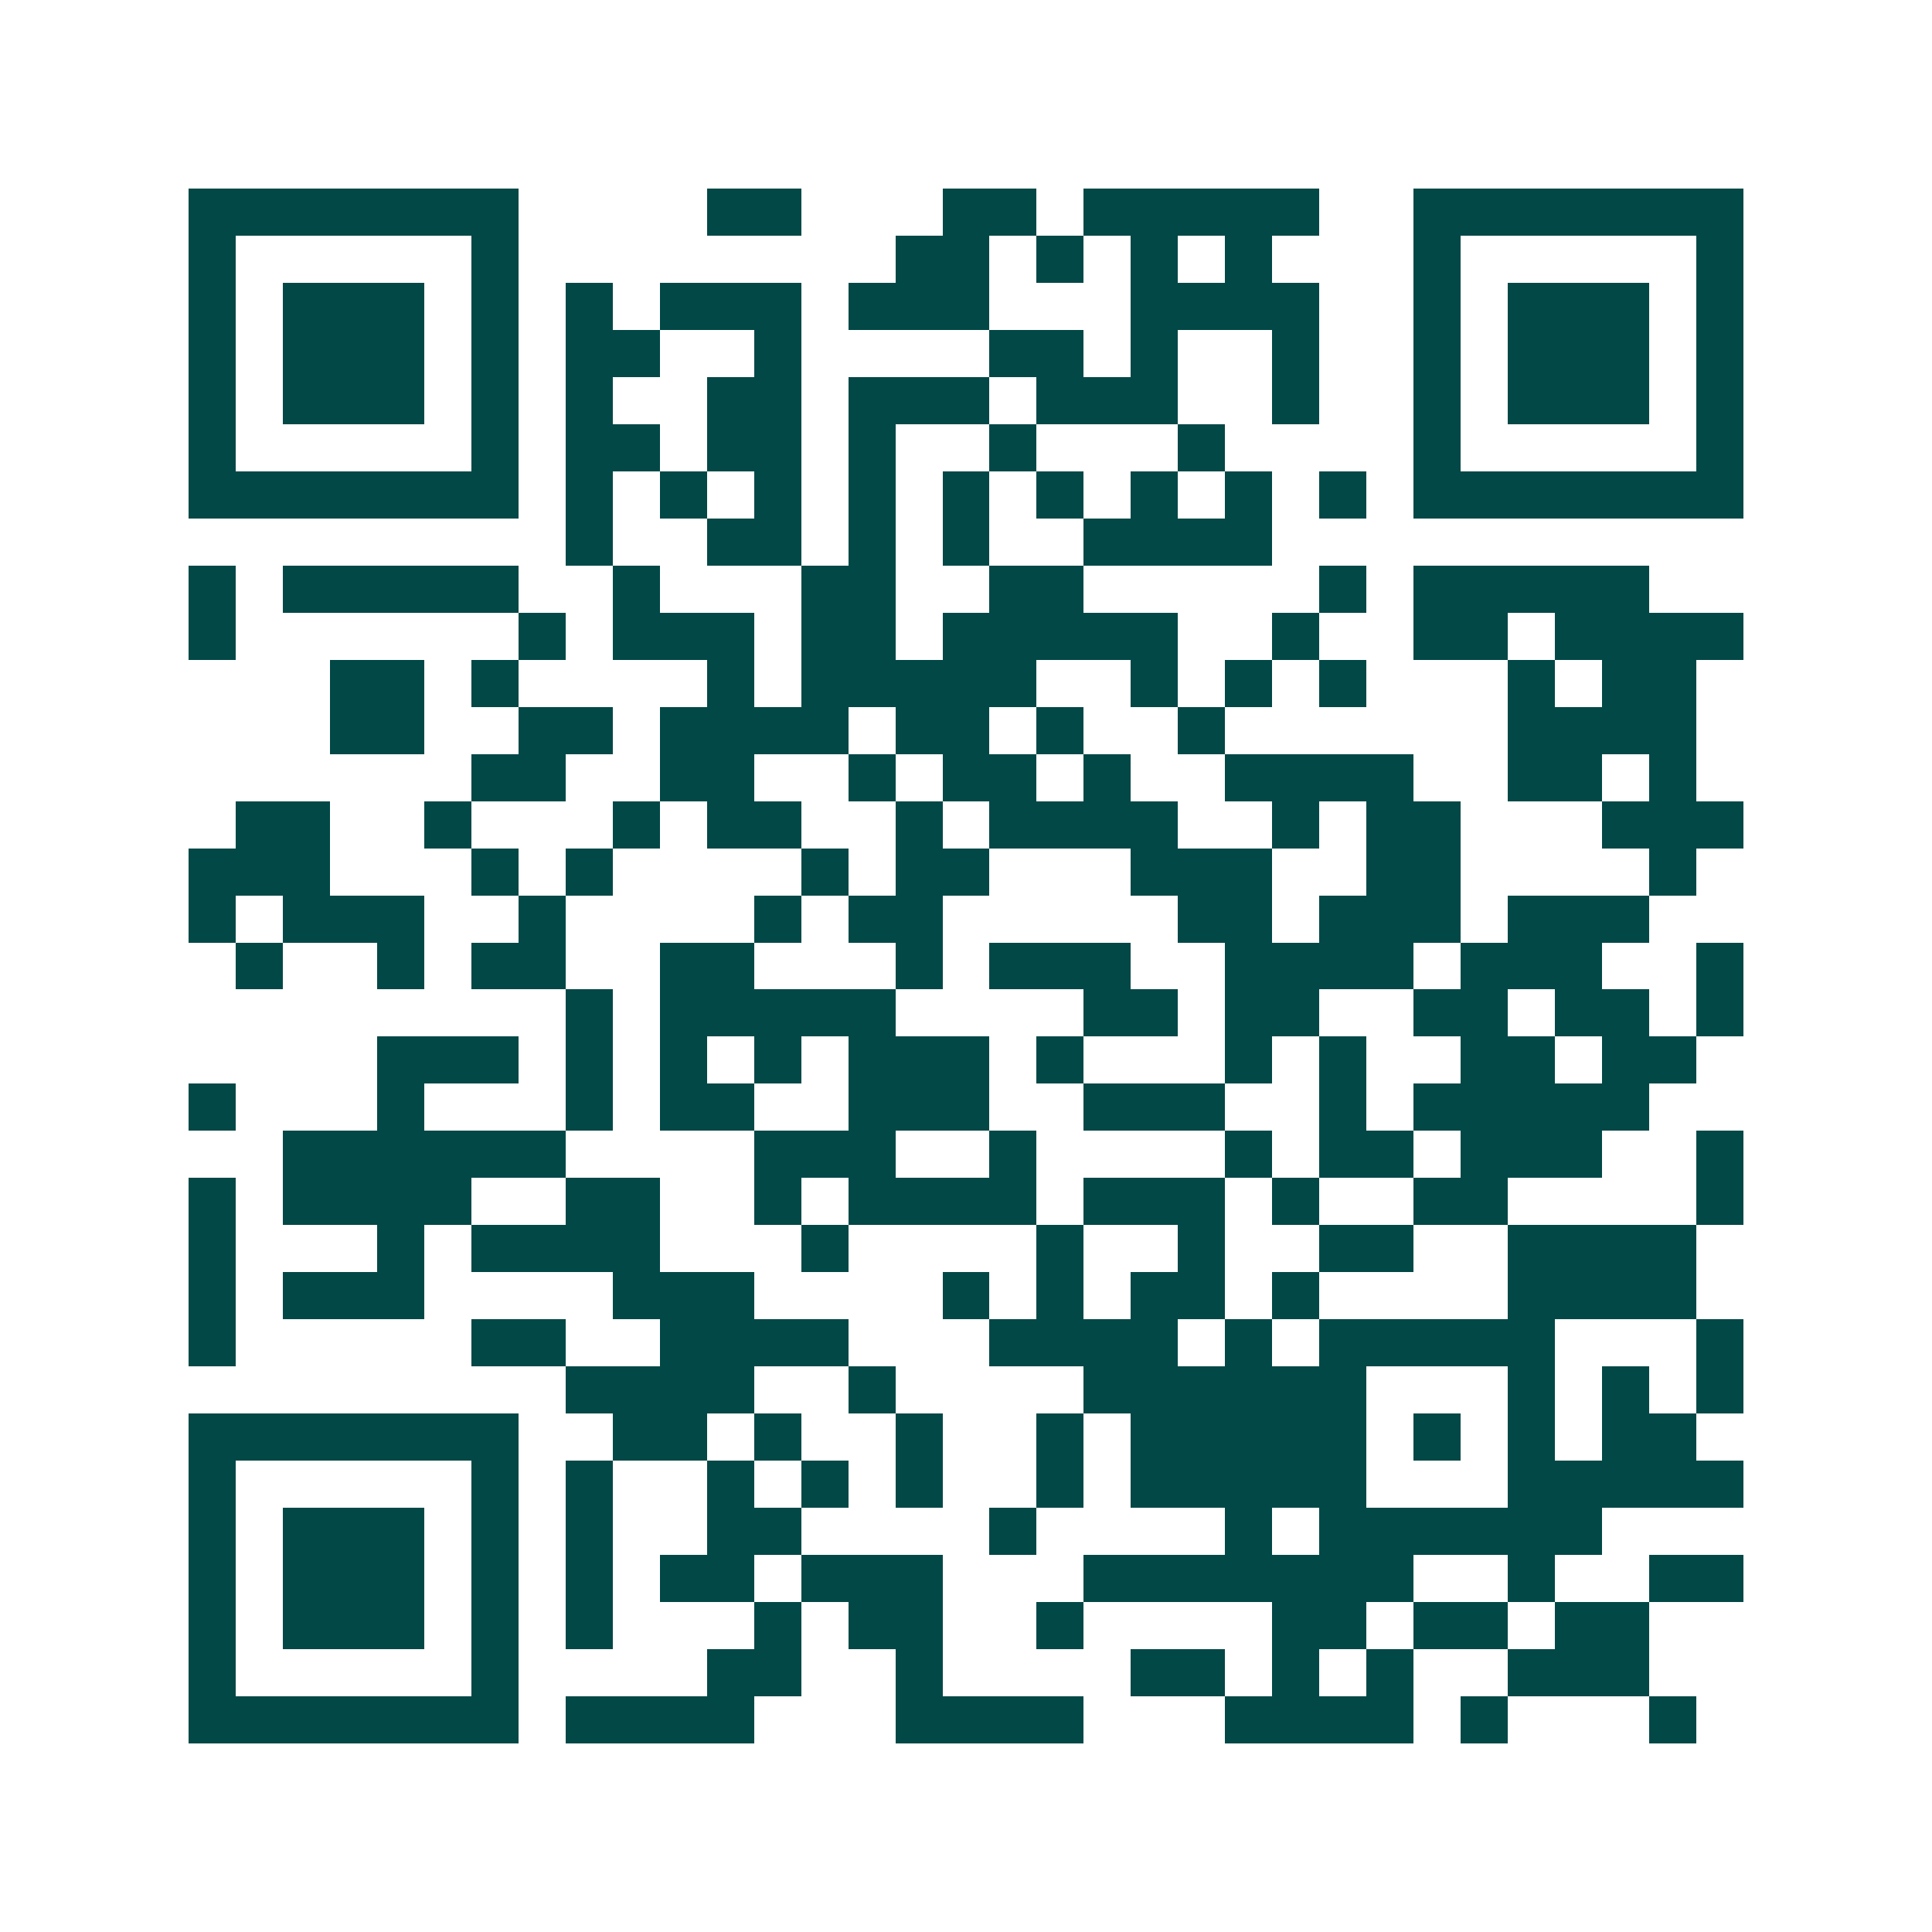 <svg xmlns="http://www.w3.org/2000/svg" width="200" height="200" viewBox="0 0 41 41" shape-rendering="crispEdges"><path fill="#ffffff" d="M0 0h41v41H0z"/><path stroke="#014847" d="M4 4.5h7m4 0h2m3 0h2m1 0h5m2 0h7M4 5.5h1m5 0h1m8 0h2m1 0h1m1 0h1m1 0h1m3 0h1m5 0h1M4 6.5h1m1 0h3m1 0h1m1 0h1m1 0h3m1 0h3m3 0h4m2 0h1m1 0h3m1 0h1M4 7.5h1m1 0h3m1 0h1m1 0h2m2 0h1m4 0h2m1 0h1m2 0h1m2 0h1m1 0h3m1 0h1M4 8.5h1m1 0h3m1 0h1m1 0h1m2 0h2m1 0h3m1 0h3m2 0h1m2 0h1m1 0h3m1 0h1M4 9.5h1m5 0h1m1 0h2m1 0h2m1 0h1m2 0h1m3 0h1m4 0h1m5 0h1M4 10.5h7m1 0h1m1 0h1m1 0h1m1 0h1m1 0h1m1 0h1m1 0h1m1 0h1m1 0h1m1 0h7M12 11.5h1m2 0h2m1 0h1m1 0h1m2 0h4M4 12.5h1m1 0h5m2 0h1m3 0h2m2 0h2m5 0h1m1 0h5M4 13.5h1m6 0h1m1 0h3m1 0h2m1 0h5m2 0h1m2 0h2m1 0h4M7 14.5h2m1 0h1m4 0h1m1 0h5m2 0h1m1 0h1m1 0h1m3 0h1m1 0h2M7 15.5h2m2 0h2m1 0h4m1 0h2m1 0h1m2 0h1m6 0h4M10 16.5h2m2 0h2m2 0h1m1 0h2m1 0h1m2 0h4m2 0h2m1 0h1M5 17.5h2m2 0h1m3 0h1m1 0h2m2 0h1m1 0h4m2 0h1m1 0h2m3 0h3M4 18.5h3m3 0h1m1 0h1m4 0h1m1 0h2m3 0h3m2 0h2m4 0h1M4 19.5h1m1 0h3m2 0h1m4 0h1m1 0h2m5 0h2m1 0h3m1 0h3M5 20.5h1m2 0h1m1 0h2m2 0h2m3 0h1m1 0h3m2 0h4m1 0h3m2 0h1M12 21.5h1m1 0h5m4 0h2m1 0h2m2 0h2m1 0h2m1 0h1M8 22.5h3m1 0h1m1 0h1m1 0h1m1 0h3m1 0h1m3 0h1m1 0h1m2 0h2m1 0h2M4 23.5h1m3 0h1m3 0h1m1 0h2m2 0h3m2 0h3m2 0h1m1 0h5M6 24.5h6m4 0h3m2 0h1m4 0h1m1 0h2m1 0h3m2 0h1M4 25.5h1m1 0h4m2 0h2m2 0h1m1 0h4m1 0h3m1 0h1m2 0h2m4 0h1M4 26.5h1m3 0h1m1 0h4m3 0h1m4 0h1m2 0h1m2 0h2m2 0h4M4 27.5h1m1 0h3m4 0h3m4 0h1m1 0h1m1 0h2m1 0h1m4 0h4M4 28.5h1m5 0h2m2 0h4m3 0h4m1 0h1m1 0h5m3 0h1M12 29.5h4m2 0h1m4 0h6m3 0h1m1 0h1m1 0h1M4 30.5h7m2 0h2m1 0h1m2 0h1m2 0h1m1 0h5m1 0h1m1 0h1m1 0h2M4 31.5h1m5 0h1m1 0h1m2 0h1m1 0h1m1 0h1m2 0h1m1 0h5m3 0h5M4 32.5h1m1 0h3m1 0h1m1 0h1m2 0h2m4 0h1m4 0h1m1 0h6M4 33.5h1m1 0h3m1 0h1m1 0h1m1 0h2m1 0h3m3 0h7m2 0h1m2 0h2M4 34.5h1m1 0h3m1 0h1m1 0h1m3 0h1m1 0h2m2 0h1m4 0h2m1 0h2m1 0h2M4 35.5h1m5 0h1m4 0h2m2 0h1m4 0h2m1 0h1m1 0h1m2 0h3M4 36.5h7m1 0h4m3 0h4m3 0h4m1 0h1m3 0h1"/></svg>
